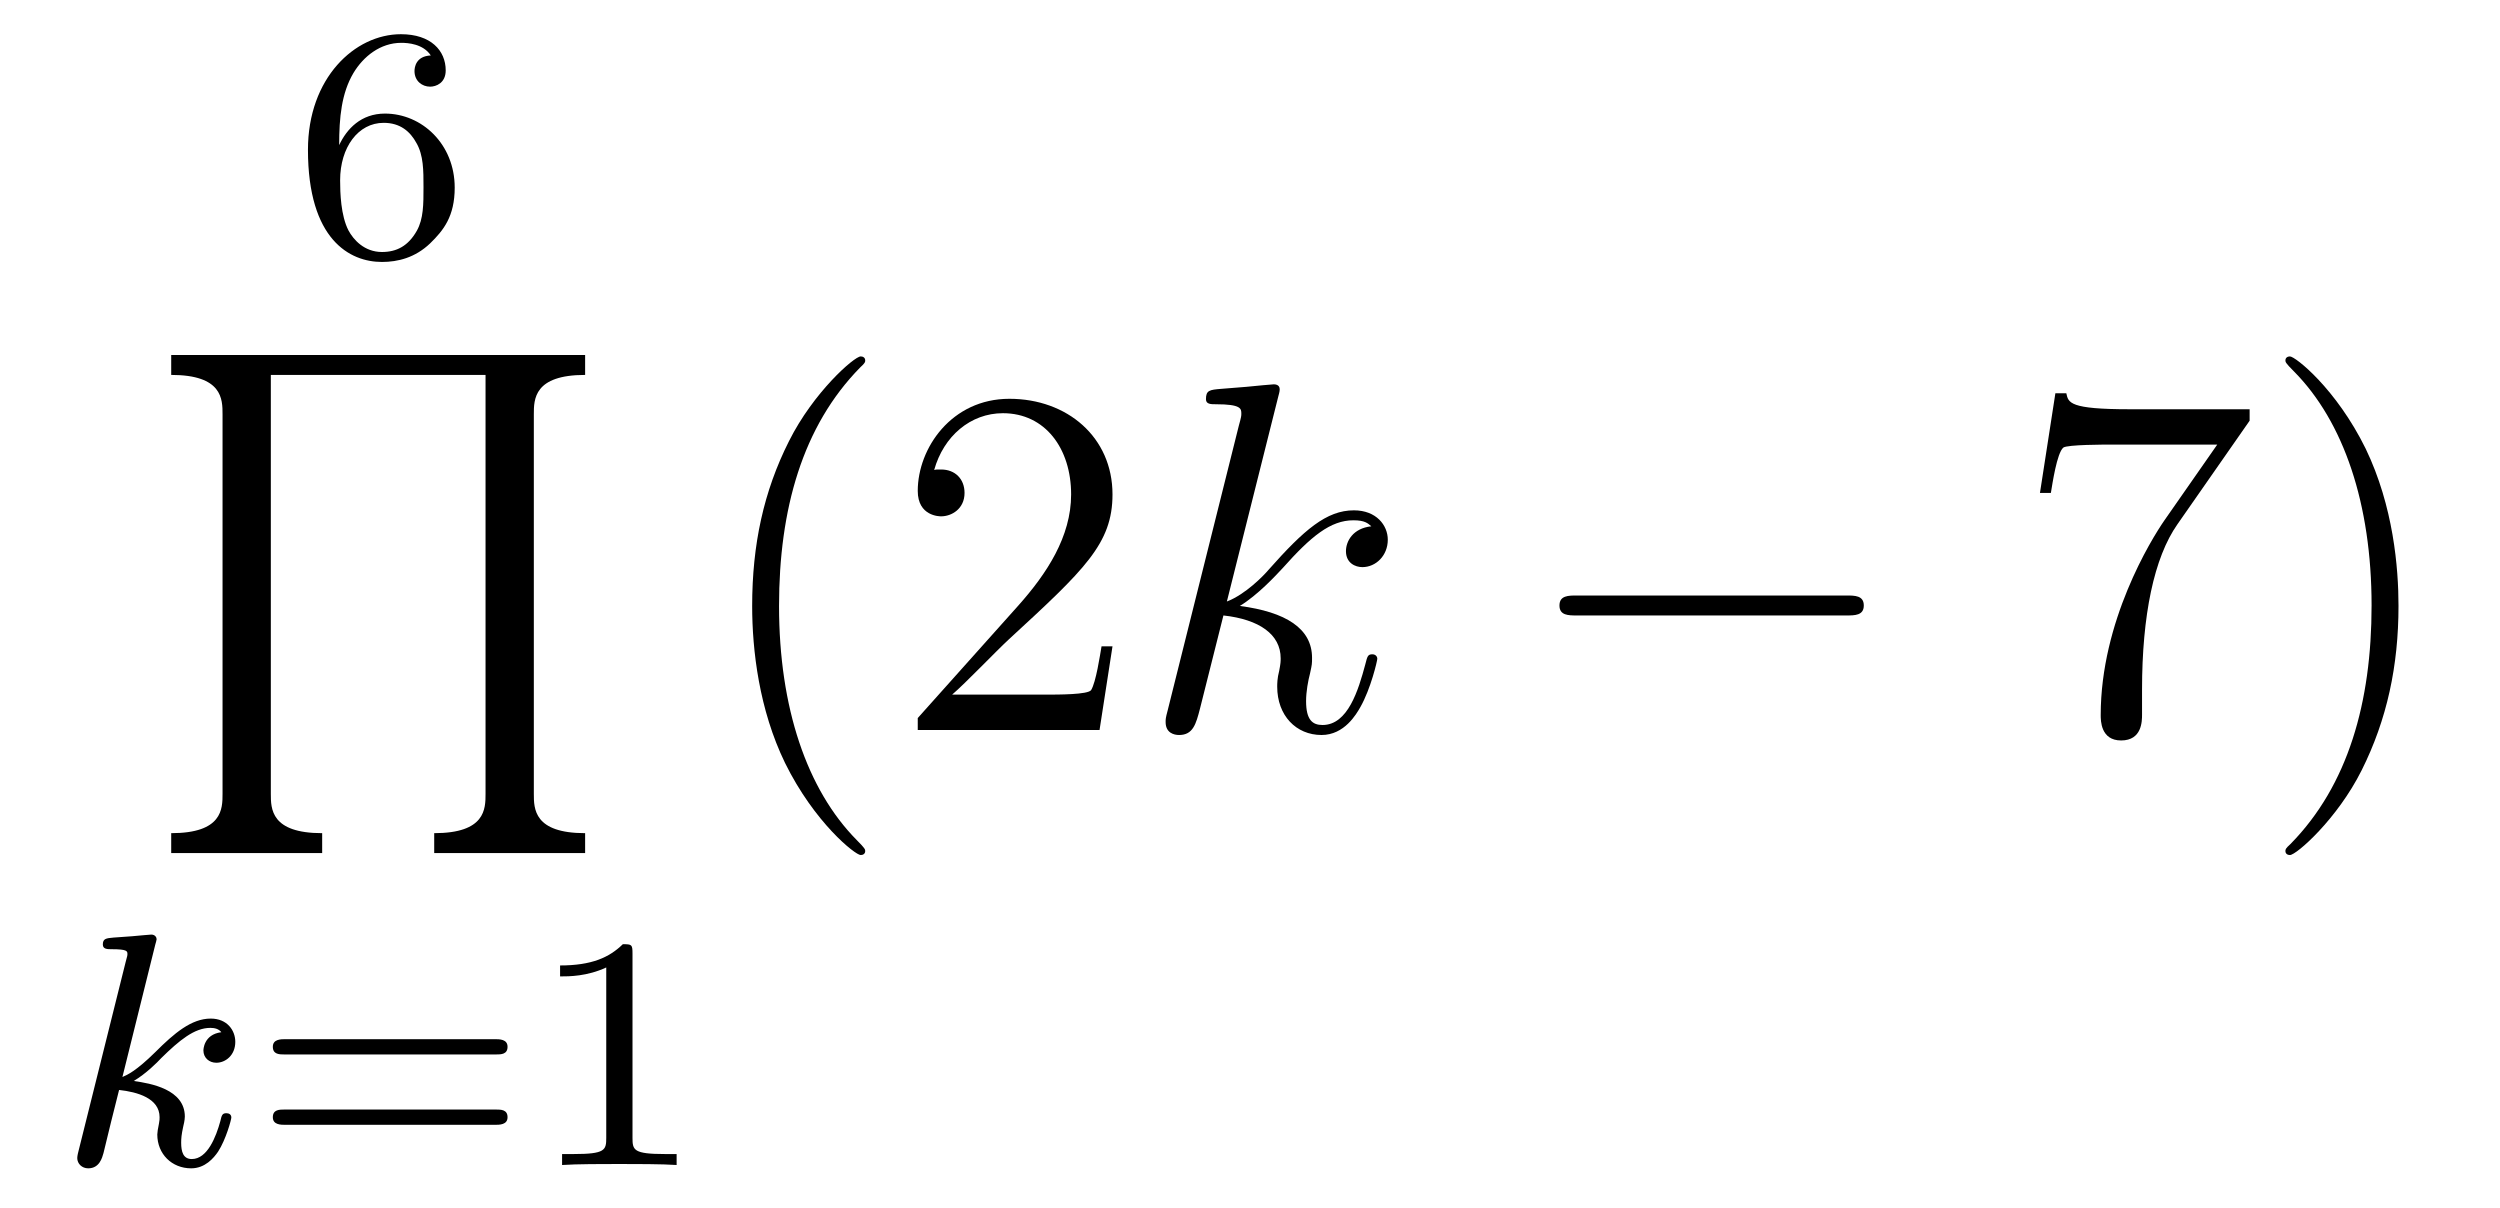 <?xml version='1.0'?>
<!-- This file was generated by dvisvgm 1.14.1 -->
<svg height='29pt' version='1.1' viewBox='0 -29 60 29' width='60pt' xmlns='http://www.w3.org/2000/svg' xmlns:xlink='http://www.w3.org/1999/xlink'>
<g id='page1'>
<g transform='matrix(1 0 0 1 -127 637)'>
<path d='M135.14 -662.517C135.14 -663.179 135.195 -663.761 135.482 -664.247C135.721 -664.645 136.128 -664.972 136.63 -664.972C136.789 -664.972 137.156 -664.948 137.339 -664.669C136.98 -664.653 136.948 -664.382 136.948 -664.294C136.948 -664.055 137.132 -663.92 137.323 -663.92C137.466 -663.92 137.697 -664.008 137.697 -664.31C137.697 -664.788 137.339 -665.179 136.622 -665.179C135.514 -665.179 134.391 -664.127 134.391 -662.406C134.391 -660.247 135.395 -659.713 136.167 -659.713C136.55 -659.713 136.964 -659.816 137.323 -660.159C137.642 -660.47 137.913 -660.804 137.913 -661.497C137.913 -662.542 137.124 -663.274 136.239 -663.274C135.666 -663.274 135.323 -662.908 135.14 -662.517ZM136.167 -659.952C135.745 -659.952 135.482 -660.247 135.363 -660.47C135.179 -660.828 135.163 -661.37 135.163 -661.673C135.163 -662.462 135.594 -663.052 136.208 -663.052C136.606 -663.052 136.845 -662.844 136.996 -662.565C137.164 -662.271 137.164 -661.912 137.164 -661.506C137.164 -661.099 137.164 -660.748 137.004 -660.462C136.797 -660.095 136.518 -659.952 136.167 -659.952Z' fill-rule='evenodd'/>
<path d='M134.732 -645.526V-646.004C133.5 -646.004 133.5 -646.59 133.5 -646.948V-657.002H138.653V-646.948C138.653 -646.59 138.653 -646.004 137.421 -646.004V-645.526H141.043V-646.004C139.812 -646.004 139.812 -646.59 139.812 -646.948V-656.058C139.812 -656.416 139.812 -657.002 141.043 -657.002V-657.48H131.109V-657.002C132.341 -657.002 132.341 -656.416 132.341 -656.058V-646.948C132.341 -646.59 132.341 -646.004 131.109 -646.004V-645.526H134.732Z' fill-rule='evenodd'/>
<path d='M130.727 -643.331C130.735 -643.347 130.759 -643.451 130.759 -643.458C130.759 -643.498 130.727 -643.57 130.631 -643.57C130.599 -643.57 130.352 -643.546 130.169 -643.53L129.723 -643.498C129.548 -643.482 129.468 -643.474 129.468 -643.331C129.468 -643.219 129.579 -643.219 129.675 -643.219C130.058 -643.219 130.058 -643.172 130.058 -643.1C130.058 -643.076 130.058 -643.06 130.017 -642.917L128.886 -638.382C128.854 -638.263 128.854 -638.215 128.854 -638.207C128.854 -638.072 128.966 -637.96 129.117 -637.96C129.388 -637.96 129.452 -638.215 129.484 -638.327C129.563 -638.662 129.771 -639.506 129.858 -639.841C130.297 -639.793 130.83 -639.642 130.83 -639.187C130.83 -639.147 130.83 -639.108 130.814 -639.028C130.791 -638.924 130.775 -638.813 130.775 -638.773C130.775 -638.303 131.125 -637.96 131.588 -637.96C131.922 -637.96 132.129 -638.207 132.233 -638.359C132.424 -638.653 132.552 -639.132 132.552 -639.179C132.552 -639.259 132.488 -639.283 132.432 -639.283C132.336 -639.283 132.32 -639.235 132.288 -639.092C132.185 -638.717 131.978 -638.183 131.603 -638.183C131.396 -638.183 131.348 -638.359 131.348 -638.574C131.348 -638.677 131.356 -638.773 131.396 -638.956C131.404 -638.988 131.436 -639.116 131.436 -639.203C131.436 -639.857 130.615 -640 130.209 -640.056C130.504 -640.231 130.775 -640.502 130.87 -640.606C131.308 -641.036 131.667 -641.331 132.049 -641.331C132.153 -641.331 132.249 -641.307 132.312 -641.227C131.882 -641.172 131.882 -640.797 131.882 -640.789C131.882 -640.614 132.018 -640.494 132.193 -640.494C132.408 -640.494 132.647 -640.67 132.647 -640.996C132.647 -641.267 132.456 -641.554 132.057 -641.554C131.595 -641.554 131.181 -641.203 130.727 -640.749C130.265 -640.295 130.065 -640.207 129.938 -640.152L130.727 -643.331Z' fill-rule='evenodd'/>
<path d='M138.903 -640.693C139.022 -640.693 139.181 -640.693 139.181 -640.877C139.181 -641.06 138.99 -641.06 138.871 -641.06H133.858C133.739 -641.06 133.548 -641.06 133.548 -640.877C133.548 -640.693 133.707 -640.693 133.827 -640.693H138.903ZM138.871 -639.004C138.99 -639.004 139.181 -639.004 139.181 -639.187C139.181 -639.371 139.022 -639.371 138.903 -639.371H133.827C133.707 -639.371 133.548 -639.371 133.548 -639.187C133.548 -639.004 133.739 -639.004 133.858 -639.004H138.871ZM142.18 -643.116C142.18 -643.331 142.164 -643.339 141.948 -643.339C141.622 -643.02 141.199 -642.829 140.442 -642.829V-642.566C140.657 -642.566 141.088 -642.566 141.55 -642.781V-638.693C141.55 -638.398 141.526 -638.303 140.769 -638.303H140.49V-638.04C140.817 -638.064 141.502 -638.064 141.861 -638.064C142.219 -638.064 142.912 -638.064 143.239 -638.04V-638.303H142.96C142.203 -638.303 142.18 -638.398 142.18 -638.693V-643.116Z' fill-rule='evenodd'/>
<path d='M147.765 -645.575C147.765 -645.611 147.765 -645.635 147.562 -645.838C146.367 -647.046 145.697 -649.018 145.697 -651.457C145.697 -653.776 146.259 -655.772 147.646 -657.183C147.765 -657.29 147.765 -657.314 147.765 -657.35C147.765 -657.422 147.705 -657.446 147.657 -657.446C147.502 -657.446 146.522 -656.585 145.936 -655.413C145.327 -654.206 145.052 -652.927 145.052 -651.457C145.052 -650.392 145.219 -648.97 145.84 -647.691C146.546 -646.257 147.526 -645.479 147.657 -645.479C147.705 -645.479 147.765 -645.503 147.765 -645.575ZM153.7 -650.488H153.437C153.401 -650.285 153.305 -649.627 153.186 -649.436C153.102 -649.329 152.421 -649.329 152.062 -649.329H149.851C150.173 -649.604 150.902 -650.369 151.213 -650.656C153.03 -652.329 153.7 -652.951 153.7 -654.134C153.7 -655.509 152.612 -656.429 151.225 -656.429C149.839 -656.429 149.026 -655.246 149.026 -654.218C149.026 -653.608 149.552 -653.608 149.587 -653.608C149.839 -653.608 150.149 -653.787 150.149 -654.17C150.149 -654.505 149.922 -654.732 149.587 -654.732C149.48 -654.732 149.456 -654.732 149.42 -654.72C149.647 -655.533 150.293 -656.083 151.07 -656.083C152.086 -656.083 152.707 -655.234 152.707 -654.134C152.707 -653.118 152.122 -652.233 151.441 -651.468L149.026 -648.767V-648.48H153.389L153.7 -650.488Z' fill-rule='evenodd'/>
<path d='M157.677 -656.477C157.688 -656.525 157.713 -656.597 157.713 -656.657C157.713 -656.776 157.593 -656.776 157.569 -656.776C157.557 -656.776 157.127 -656.74 156.912 -656.716C156.708 -656.704 156.529 -656.681 156.314 -656.668C156.027 -656.645 155.943 -656.633 155.943 -656.418C155.943 -656.298 156.063 -656.298 156.182 -656.298C156.792 -656.298 156.792 -656.19 156.792 -656.071C156.792 -656.023 156.792 -655.999 156.732 -655.784L155.023 -648.946C154.975 -648.767 154.975 -648.743 154.975 -648.671C154.975 -648.408 155.178 -648.36 155.298 -648.36C155.633 -648.36 155.704 -648.623 155.8 -648.994L156.362 -651.229C157.222 -651.134 157.736 -650.775 157.736 -650.201C157.736 -650.13 157.736 -650.082 157.701 -649.902C157.653 -649.723 157.653 -649.58 157.653 -649.52C157.653 -648.827 158.107 -648.36 158.717 -648.36C159.267 -648.36 159.553 -648.862 159.649 -649.03C159.9 -649.472 160.055 -650.142 160.055 -650.189C160.055 -650.249 160.008 -650.297 159.936 -650.297C159.828 -650.297 159.816 -650.249 159.768 -650.058C159.601 -649.436 159.35 -648.6 158.741 -648.6C158.502 -648.6 158.346 -648.719 158.346 -649.173C158.346 -649.4 158.394 -649.663 158.442 -649.843C158.489 -650.058 158.489 -650.07 158.489 -650.213C158.489 -650.919 157.856 -651.313 156.756 -651.457C157.187 -651.72 157.617 -652.186 157.784 -652.365C158.466 -653.13 158.932 -653.513 159.482 -653.513C159.757 -653.513 159.828 -653.441 159.912 -653.369C159.47 -653.321 159.303 -653.011 159.303 -652.772C159.303 -652.485 159.529 -652.389 159.697 -652.389C160.02 -652.389 160.307 -652.664 160.307 -653.047C160.307 -653.393 160.032 -653.752 159.494 -653.752C158.836 -653.752 158.298 -653.286 157.449 -652.329C157.33 -652.186 156.888 -651.732 156.445 -651.564L157.677 -656.477Z' fill-rule='evenodd'/>
<path d='M171.312 -651.229C171.516 -651.229 171.731 -651.229 171.731 -651.468C171.731 -651.708 171.516 -651.708 171.312 -651.708H164.845C164.642 -651.708 164.427 -651.708 164.427 -651.468C164.427 -651.229 164.642 -651.229 164.845 -651.229H171.312Z' fill-rule='evenodd'/>
<path d='M180.991 -655.903V-656.178H178.11C176.664 -656.178 176.64 -656.334 176.592 -656.561H176.329L175.959 -654.17H176.221C176.257 -654.385 176.365 -655.127 176.52 -655.258C176.616 -655.33 177.513 -655.33 177.68 -655.33H180.214L178.947 -653.513C178.624 -653.047 177.417 -651.086 177.417 -648.839C177.417 -648.707 177.417 -648.229 177.907 -648.229C178.409 -648.229 178.409 -648.695 178.409 -648.851V-649.448C178.409 -651.229 178.696 -652.616 179.258 -653.417L180.991 -655.903ZM184.564 -651.457C184.564 -652.365 184.444 -653.847 183.775 -655.234C183.07 -656.668 182.089 -657.446 181.958 -657.446C181.91 -657.446 181.85 -657.422 181.85 -657.35C181.85 -657.314 181.85 -657.29 182.054 -657.087C183.249 -655.88 183.918 -653.907 183.918 -651.468C183.918 -649.149 183.357 -647.153 181.97 -645.742C181.85 -645.635 181.85 -645.611 181.85 -645.575C181.85 -645.503 181.91 -645.479 181.958 -645.479C182.113 -645.479 183.093 -646.34 183.679 -647.512C184.289 -648.731 184.564 -650.022 184.564 -651.457Z' fill-rule='evenodd'/>
</g>
</g>
</svg>
